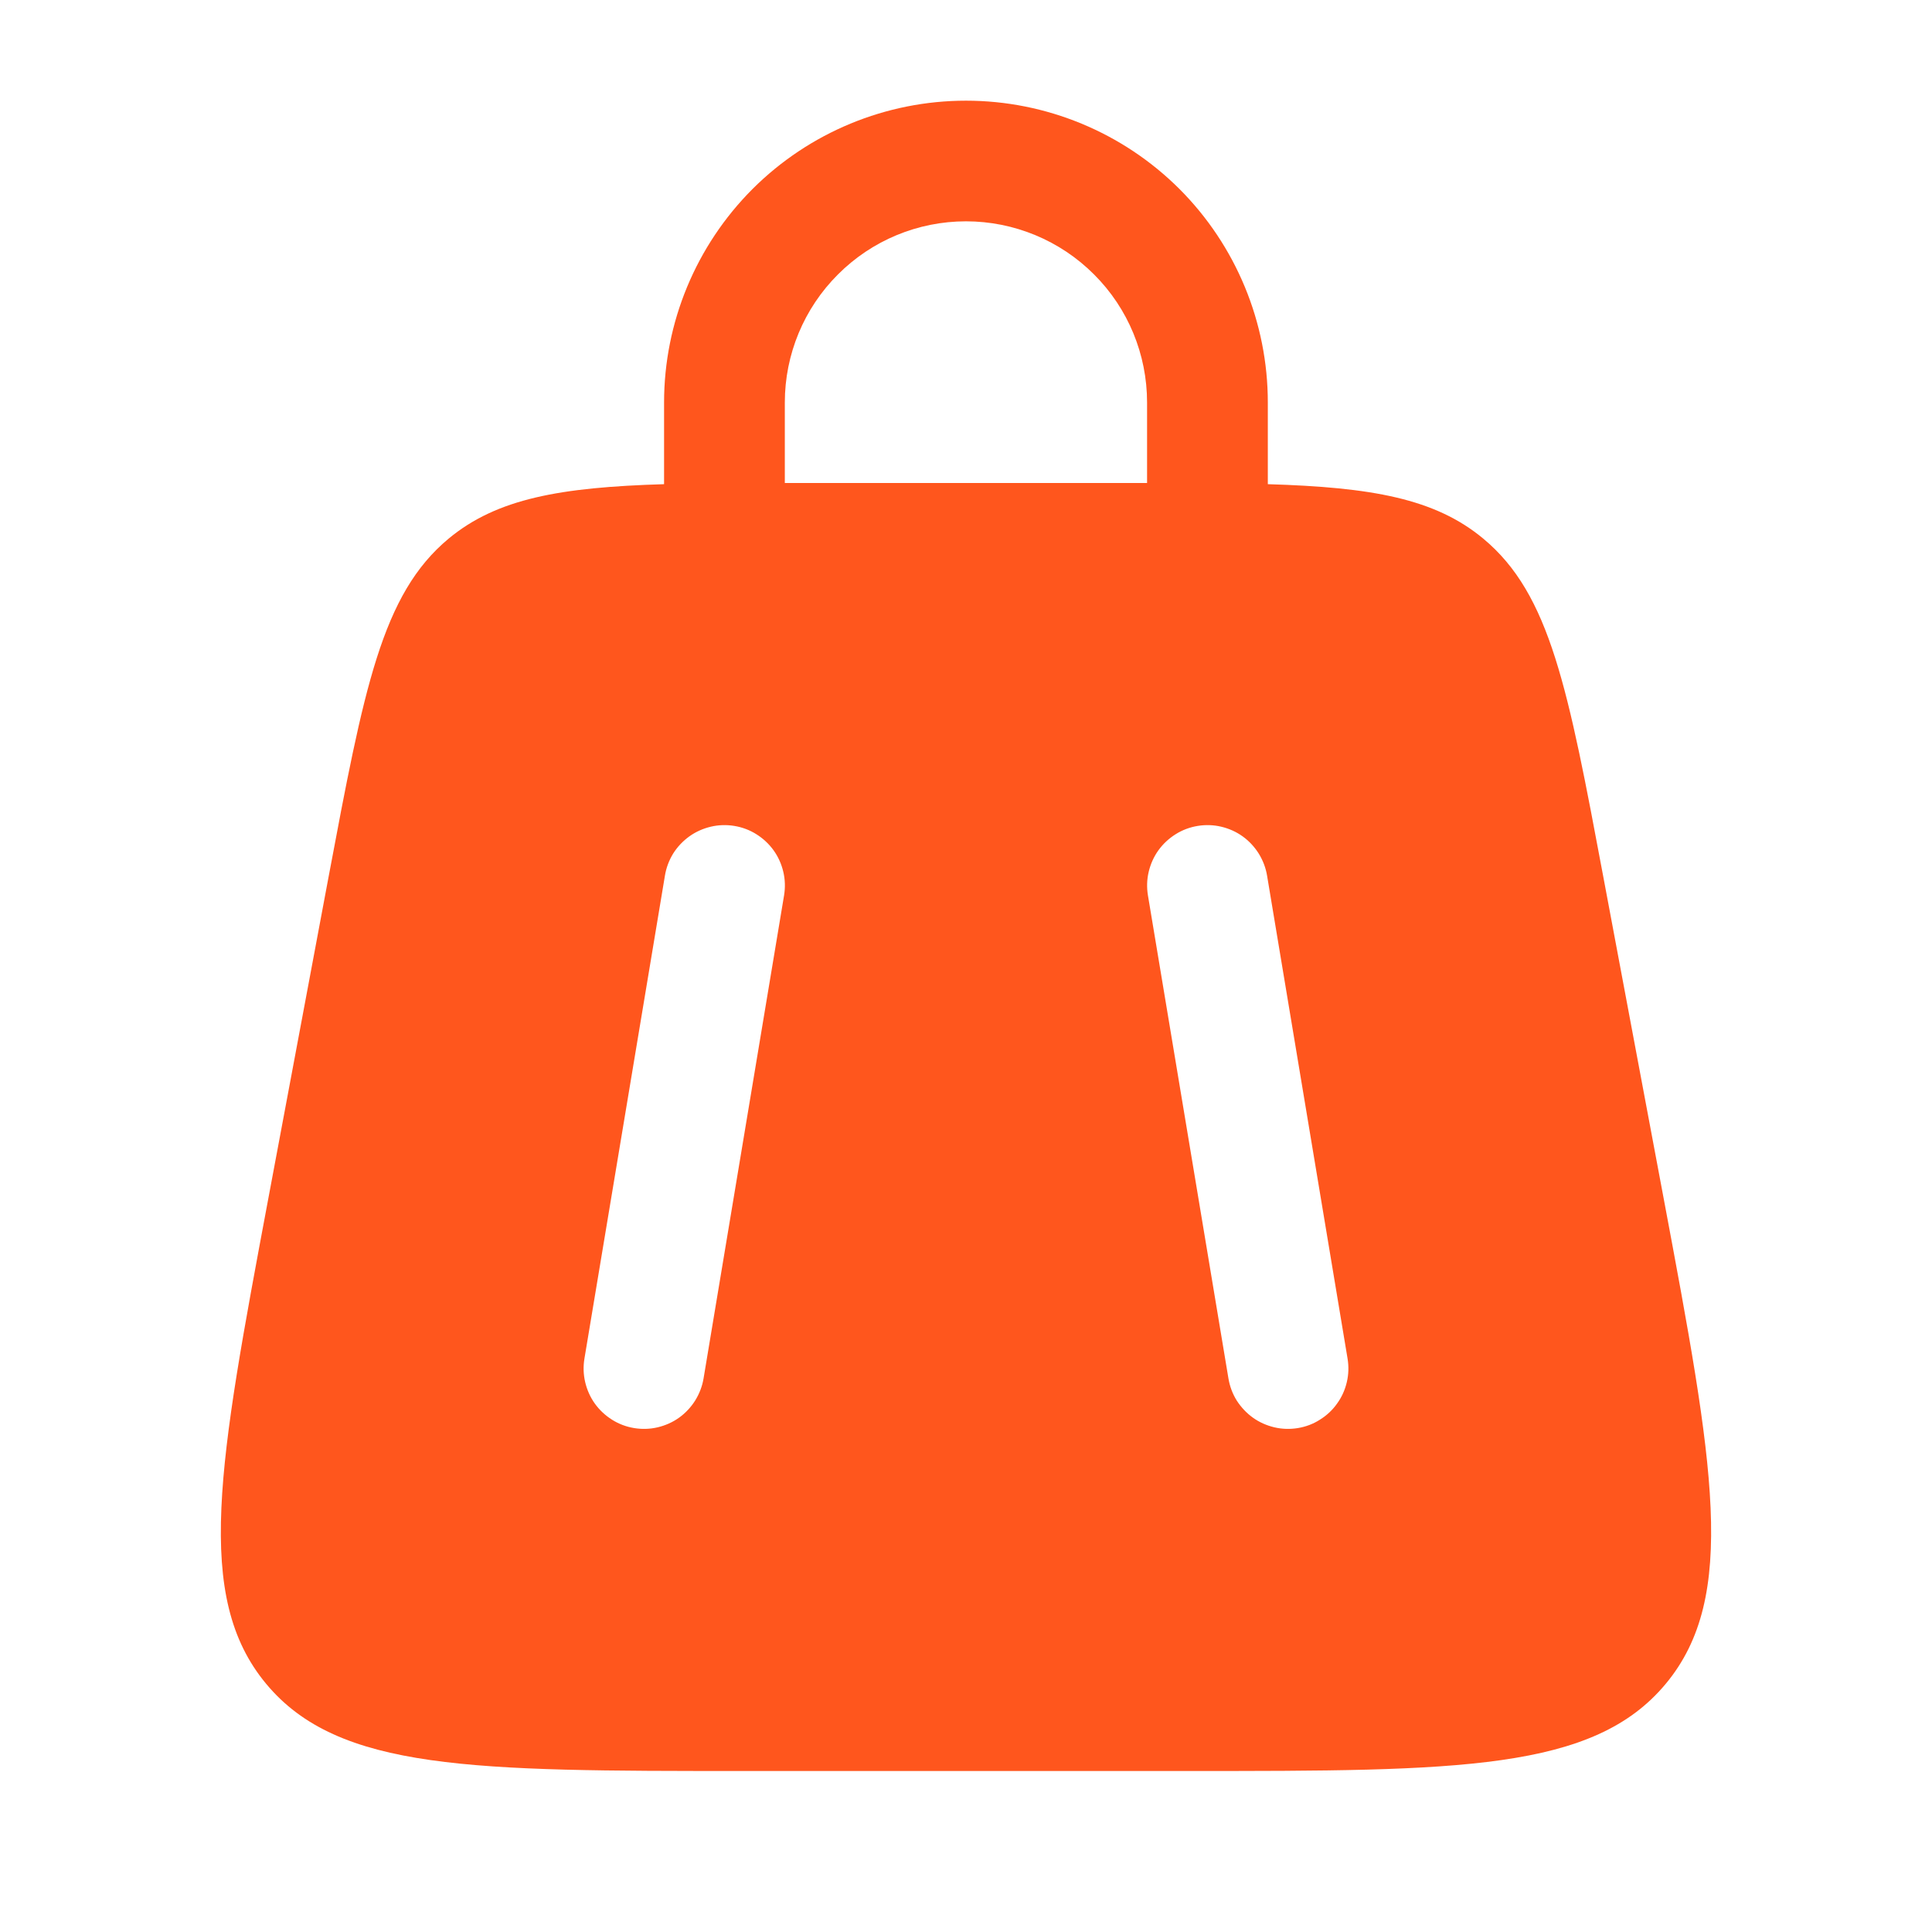 <svg xmlns="http://www.w3.org/2000/svg" width="18" height="18" viewBox="0 0 18 18" fill="none"><path fill-rule="evenodd" clip-rule="evenodd" d="M6.187 4.511V3.75C6.187 3.004 6.484 2.289 7.011 1.761C7.539 1.234 8.254 0.938 9 0.938C9.746 0.938 10.461 1.234 10.989 1.761C11.516 2.289 11.812 3.004 11.812 3.75V4.511C12.778 4.54 13.369 4.644 13.819 5.018C14.444 5.537 14.609 6.415 14.938 8.171L15.501 11.171C15.964 13.639 16.195 14.874 15.52 15.687C14.845 16.5 13.589 16.5 11.077 16.5H6.922C4.41 16.5 3.154 16.5 2.479 15.687C1.804 14.874 2.037 13.639 2.499 11.171L3.061 8.171C3.391 6.415 3.556 5.537 4.18 5.018C4.631 4.644 5.222 4.54 6.187 4.511ZM7.312 3.75C7.312 3.302 7.49 2.873 7.807 2.557C8.123 2.24 8.552 2.062 9 2.062C9.447 2.062 9.877 2.24 10.193 2.557C10.51 2.873 10.687 3.302 10.687 3.75V4.5H7.312V3.75ZM11.805 8.158C11.793 8.085 11.766 8.015 11.727 7.952C11.688 7.89 11.637 7.835 11.577 7.792C11.517 7.749 11.449 7.719 11.377 7.702C11.305 7.685 11.23 7.683 11.158 7.695C11.085 7.707 11.015 7.733 10.952 7.773C10.89 7.812 10.835 7.863 10.792 7.923C10.749 7.983 10.719 8.051 10.702 8.123C10.685 8.195 10.683 8.269 10.695 8.342L11.445 12.842C11.457 12.915 11.483 12.985 11.522 13.048C11.562 13.11 11.613 13.165 11.673 13.208C11.733 13.251 11.801 13.281 11.873 13.298C11.945 13.315 12.019 13.317 12.092 13.305C12.165 13.293 12.235 13.267 12.297 13.227C12.36 13.188 12.415 13.137 12.457 13.077C12.501 13.017 12.531 12.949 12.548 12.877C12.565 12.805 12.567 12.731 12.555 12.658L11.805 8.158ZM6.842 7.695C6.769 7.683 6.695 7.685 6.623 7.702C6.551 7.719 6.483 7.749 6.423 7.792C6.363 7.835 6.311 7.89 6.272 7.952C6.233 8.015 6.207 8.085 6.195 8.158L5.445 12.658C5.433 12.731 5.435 12.805 5.452 12.877C5.469 12.949 5.499 13.017 5.542 13.077C5.585 13.137 5.64 13.188 5.702 13.227C5.765 13.267 5.835 13.293 5.908 13.305C5.981 13.317 6.055 13.315 6.127 13.298C6.199 13.281 6.267 13.251 6.327 13.208C6.387 13.165 6.438 13.11 6.477 13.048C6.516 12.985 6.543 12.915 6.555 12.842L7.305 8.342C7.317 8.269 7.315 8.195 7.298 8.123C7.281 8.051 7.251 7.983 7.208 7.923C7.165 7.863 7.11 7.812 7.048 7.773C6.985 7.733 6.915 7.707 6.842 7.695Z" fill="#FF561D"></path></svg>
